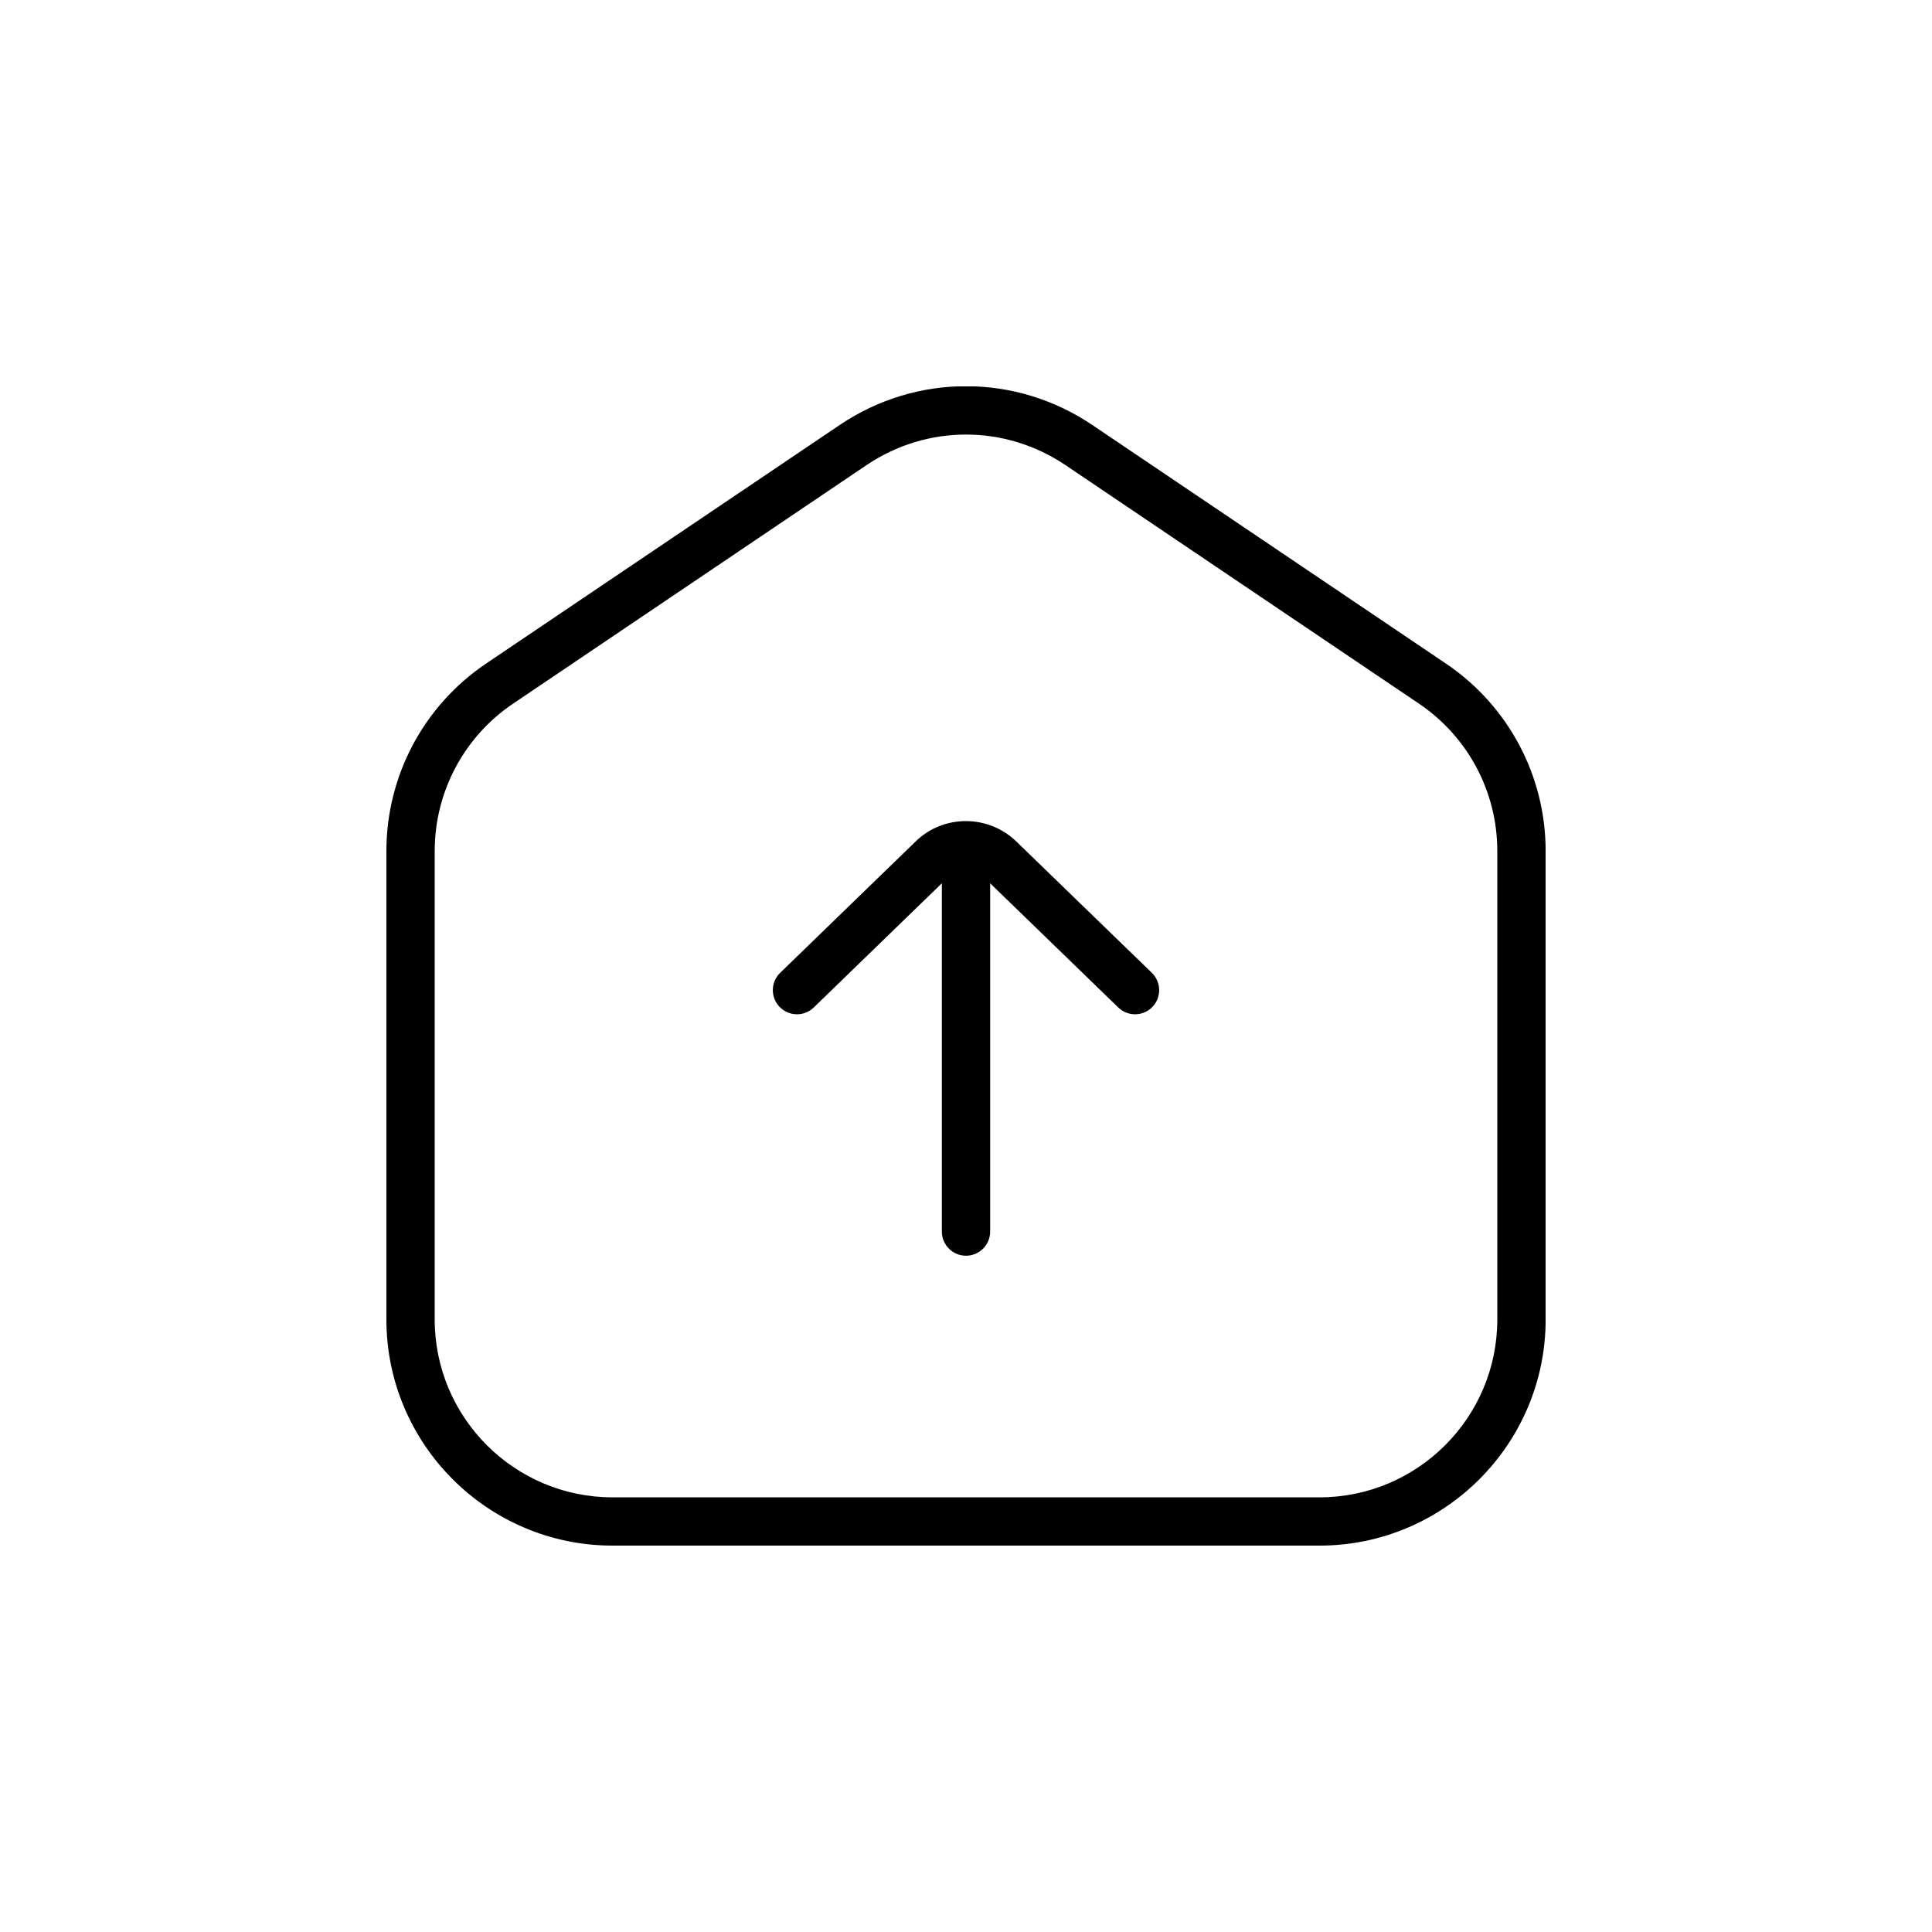 <svg width="80" height="80" viewBox="0 0 80 80" fill="none" xmlns="http://www.w3.org/2000/svg">
<g clip-path="url(#clip0_53_3739)">
<path d="M59.874 27.478L45.236 17.602C42.058 15.456 37.944 15.454 34.764 17.602L20.126 27.478C17.542 29.222 16 32.124 16 35.24V54.636C16 59.8 20.202 64 25.364 64H54.638C59.8 64 64.002 59.8 64.002 54.636V35.24C64.002 32.124 62.458 29.222 59.874 27.478ZM62 54.638C62 58.698 58.698 62.002 54.636 62.002H25.364C21.304 62.002 18 58.7 18 54.638V35.242C18 32.79 19.212 30.508 21.244 29.138L35.88 19.26C37.132 18.416 38.566 17.994 40 17.994C41.434 17.994 42.868 18.416 44.12 19.26L58.756 29.136C60.788 30.508 62 32.79 62 35.24V54.638Z" fill="black"/>
<path d="M32.306 40.281C31.908 40.665 31.9 41.299 32.282 41.695V41.693C32.668 42.093 33.302 42.101 33.696 41.717L39 36.575V50.997C39 51.549 39.448 51.997 40 51.997C40.552 51.997 41 51.549 41 50.997V36.575L46.304 41.717C46.498 41.905 46.75 41.999 47 41.999C47.26 41.999 47.52 41.899 47.718 41.695C48.1 41.299 48.09 40.665 47.694 40.281L42.12 34.879C40.948 33.709 39.046 33.709 37.89 34.867L32.306 40.281Z" fill="black"/>
</g>
<defs>
<clipPath id="clip0_53_3739">
<rect width="48" height="48" fill="white" transform="translate(16 16)"/>
</clipPath>
</defs>
</svg>
